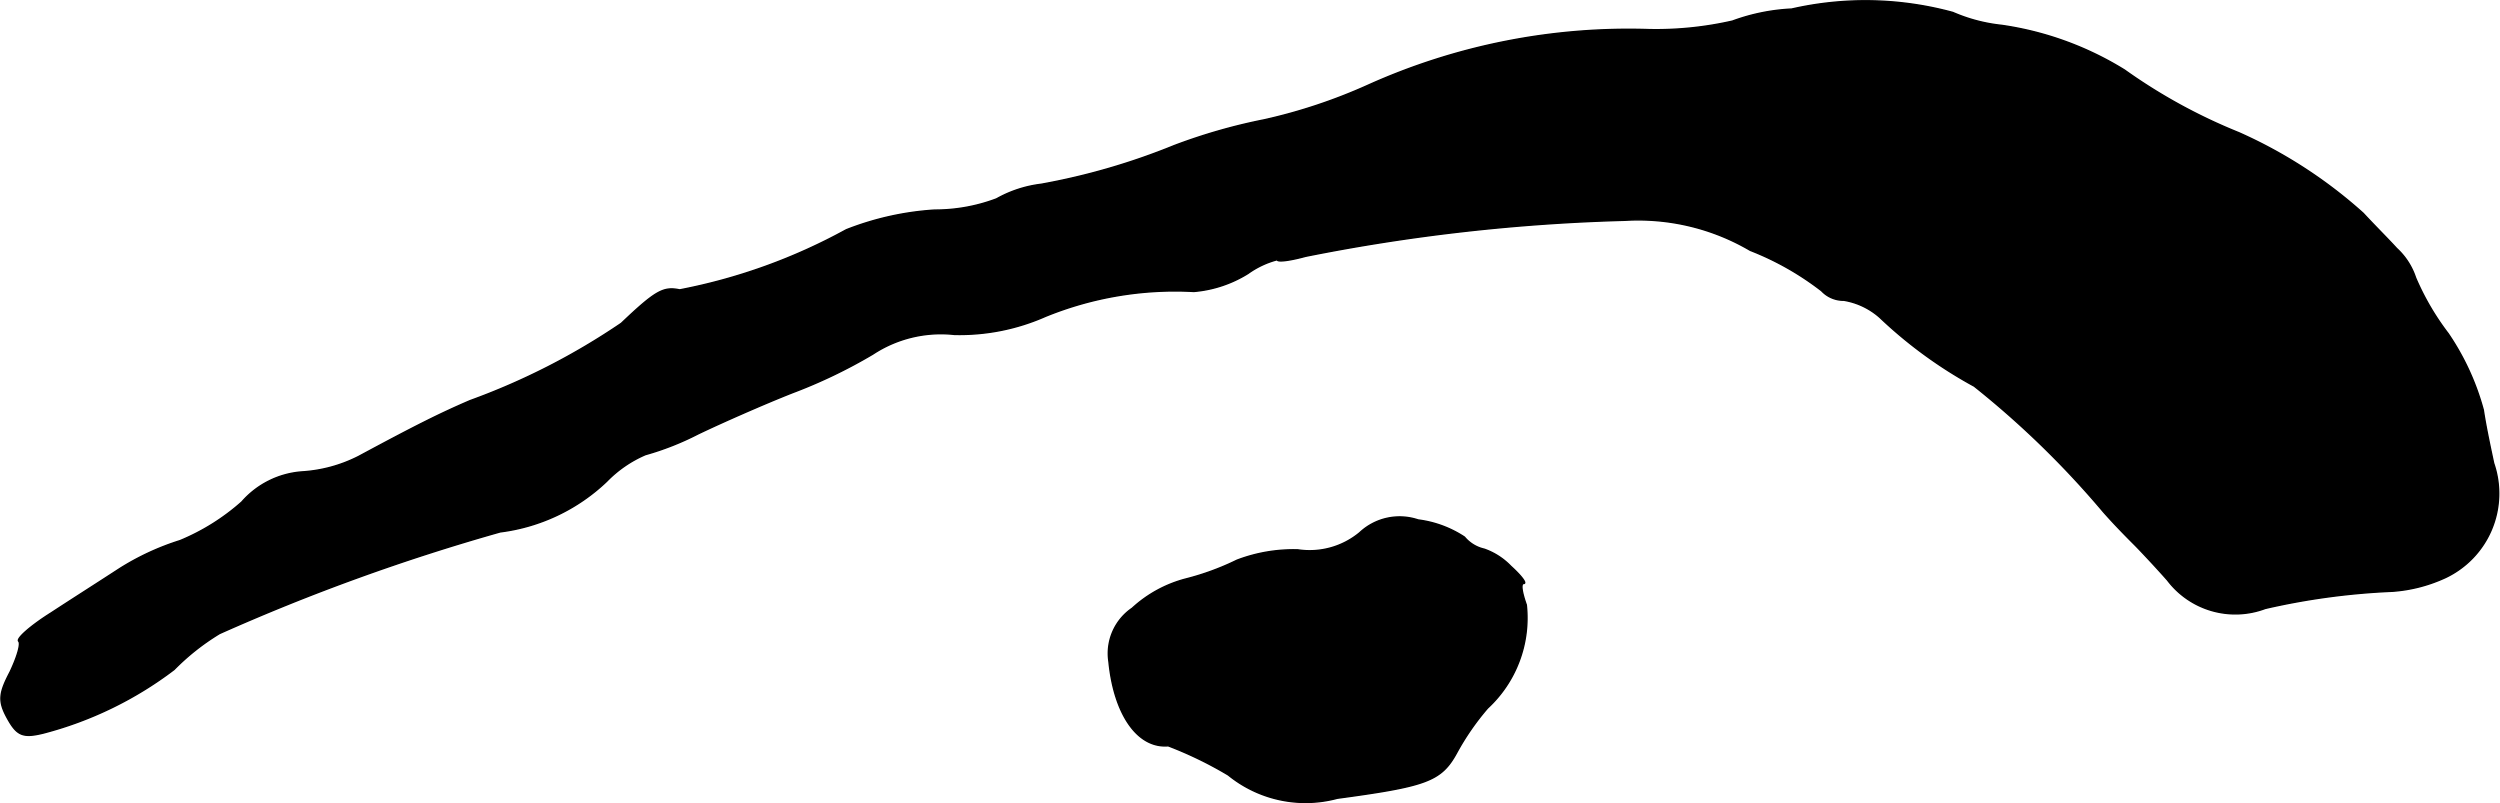 <?xml version="1.0" encoding="UTF-8"?>
<svg xmlns="http://www.w3.org/2000/svg"
     version="1.1"
     width="6.22mm"
     height="1.998mm"
     viewBox="0 0 17.632 5.665">
   <defs>
      <style type="text/css"><![CDATA[
      .a {
        stroke: #000;
        stroke-linecap: round;
        stroke-linejoin: round;
        stroke-width: 0.01px;
      }
    ]]></style>
   </defs>
   <path class="a"
         d="M12.637.064a1.405,1.405,0,0,0-.418.085A2.422,2.422,0,0,1,11.632.209a4.482,4.482,0,0,0-1.987.394A3.793,3.793,0,0,1,8.918.845a3.982,3.982,0,0,0-.636.182,4.689,4.689,0,0,1-.939.273.852.852,0,0,0-.315.103,1.224,1.224,0,0,1-.436.079,2.058,2.058,0,0,0-.624.139,4.012,4.012,0,0,1-1.175.424c-.115-.024-.17.006-.412.236a4.811,4.811,0,0,1-1.066.545c-.212.091-.382.176-.787.394a1.016,1.016,0,0,1-.4.109.624.624,0,0,0-.424.212,1.543,1.543,0,0,1-.436.273,1.816,1.816,0,0,0-.43.2c-.121.079-.339.218-.478.309-.145.091-.248.182-.23.2s-.012.115-.061.218c-.079.151-.085.206-.018.327s.109.139.254.103a2.612,2.612,0,0,0,.921-.448,1.648,1.648,0,0,1,.321-.254A14.603,14.603,0,0,1,3.527,3.752a1.328,1.328,0,0,0,.751-.357A.848.848,0,0,1,4.551,3.207a1.973,1.973,0,0,0,.369-.145c.164-.079.466-.212.666-.291a3.605,3.605,0,0,0,.569-.273.873.873,0,0,1,.575-.139,1.499,1.499,0,0,0,.642-.127,2.422,2.422,0,0,1,1.048-.176.86.86,0,0,0,.382-.127.623.623,0,0,1,.206-.097c0,.018.091.006.2-.024a13.223,13.223,0,0,1,2.253-.254,1.559,1.559,0,0,1,.884.212,2.021,2.021,0,0,1,.503.285.212.212,0,0,0,.157.067.508.508,0,0,1,.254.121,3.154,3.154,0,0,0,.666.485,6.406,6.406,0,0,1,.909.884c.085.097.188.2.224.236.03.03.139.145.23.248a.6.6,0,0,0,.69.2,4.908,4.908,0,0,1,.896-.121,1.071,1.071,0,0,0,.376-.097.656.656,0,0,0,.339-.806c-.018-.085-.055-.254-.073-.376a1.79,1.79,0,0,0-.248-.539,1.829,1.829,0,0,1-.23-.394.487.487,0,0,0-.133-.206c-.061-.067-.17-.176-.236-.248a3.345,3.345,0,0,0-.878-.569,3.897,3.897,0,0,1-.806-.442,2.257,2.257,0,0,0-.866-.315,1.17,1.17,0,0,1-.345-.091A2.345,2.345,0,0,0,12.637.064Z"/>
   <path class="a"
         d="M9.59,3.758a.553.553,0,0,1-.436.121,1.119,1.119,0,0,0-.43.073,1.861,1.861,0,0,1-.363.133.89.89,0,0,0-.376.206.385.385,0,0,0-.164.376c.036.369.2.612.418.594a2.72,2.72,0,0,1,.424.206.863.863,0,0,0,.769.164c.63-.085.733-.121.842-.321a1.801,1.801,0,0,1,.218-.315A.866.866,0,0,0,10.765,4.267c-.03-.085-.042-.151-.018-.151s-.018-.055-.091-.121a.482.482,0,0,0-.188-.121.253.253,0,0,1-.139-.085.769.769,0,0,0-.327-.121A.411.411,0,0,0,9.59,3.758Z"/>
</svg>
